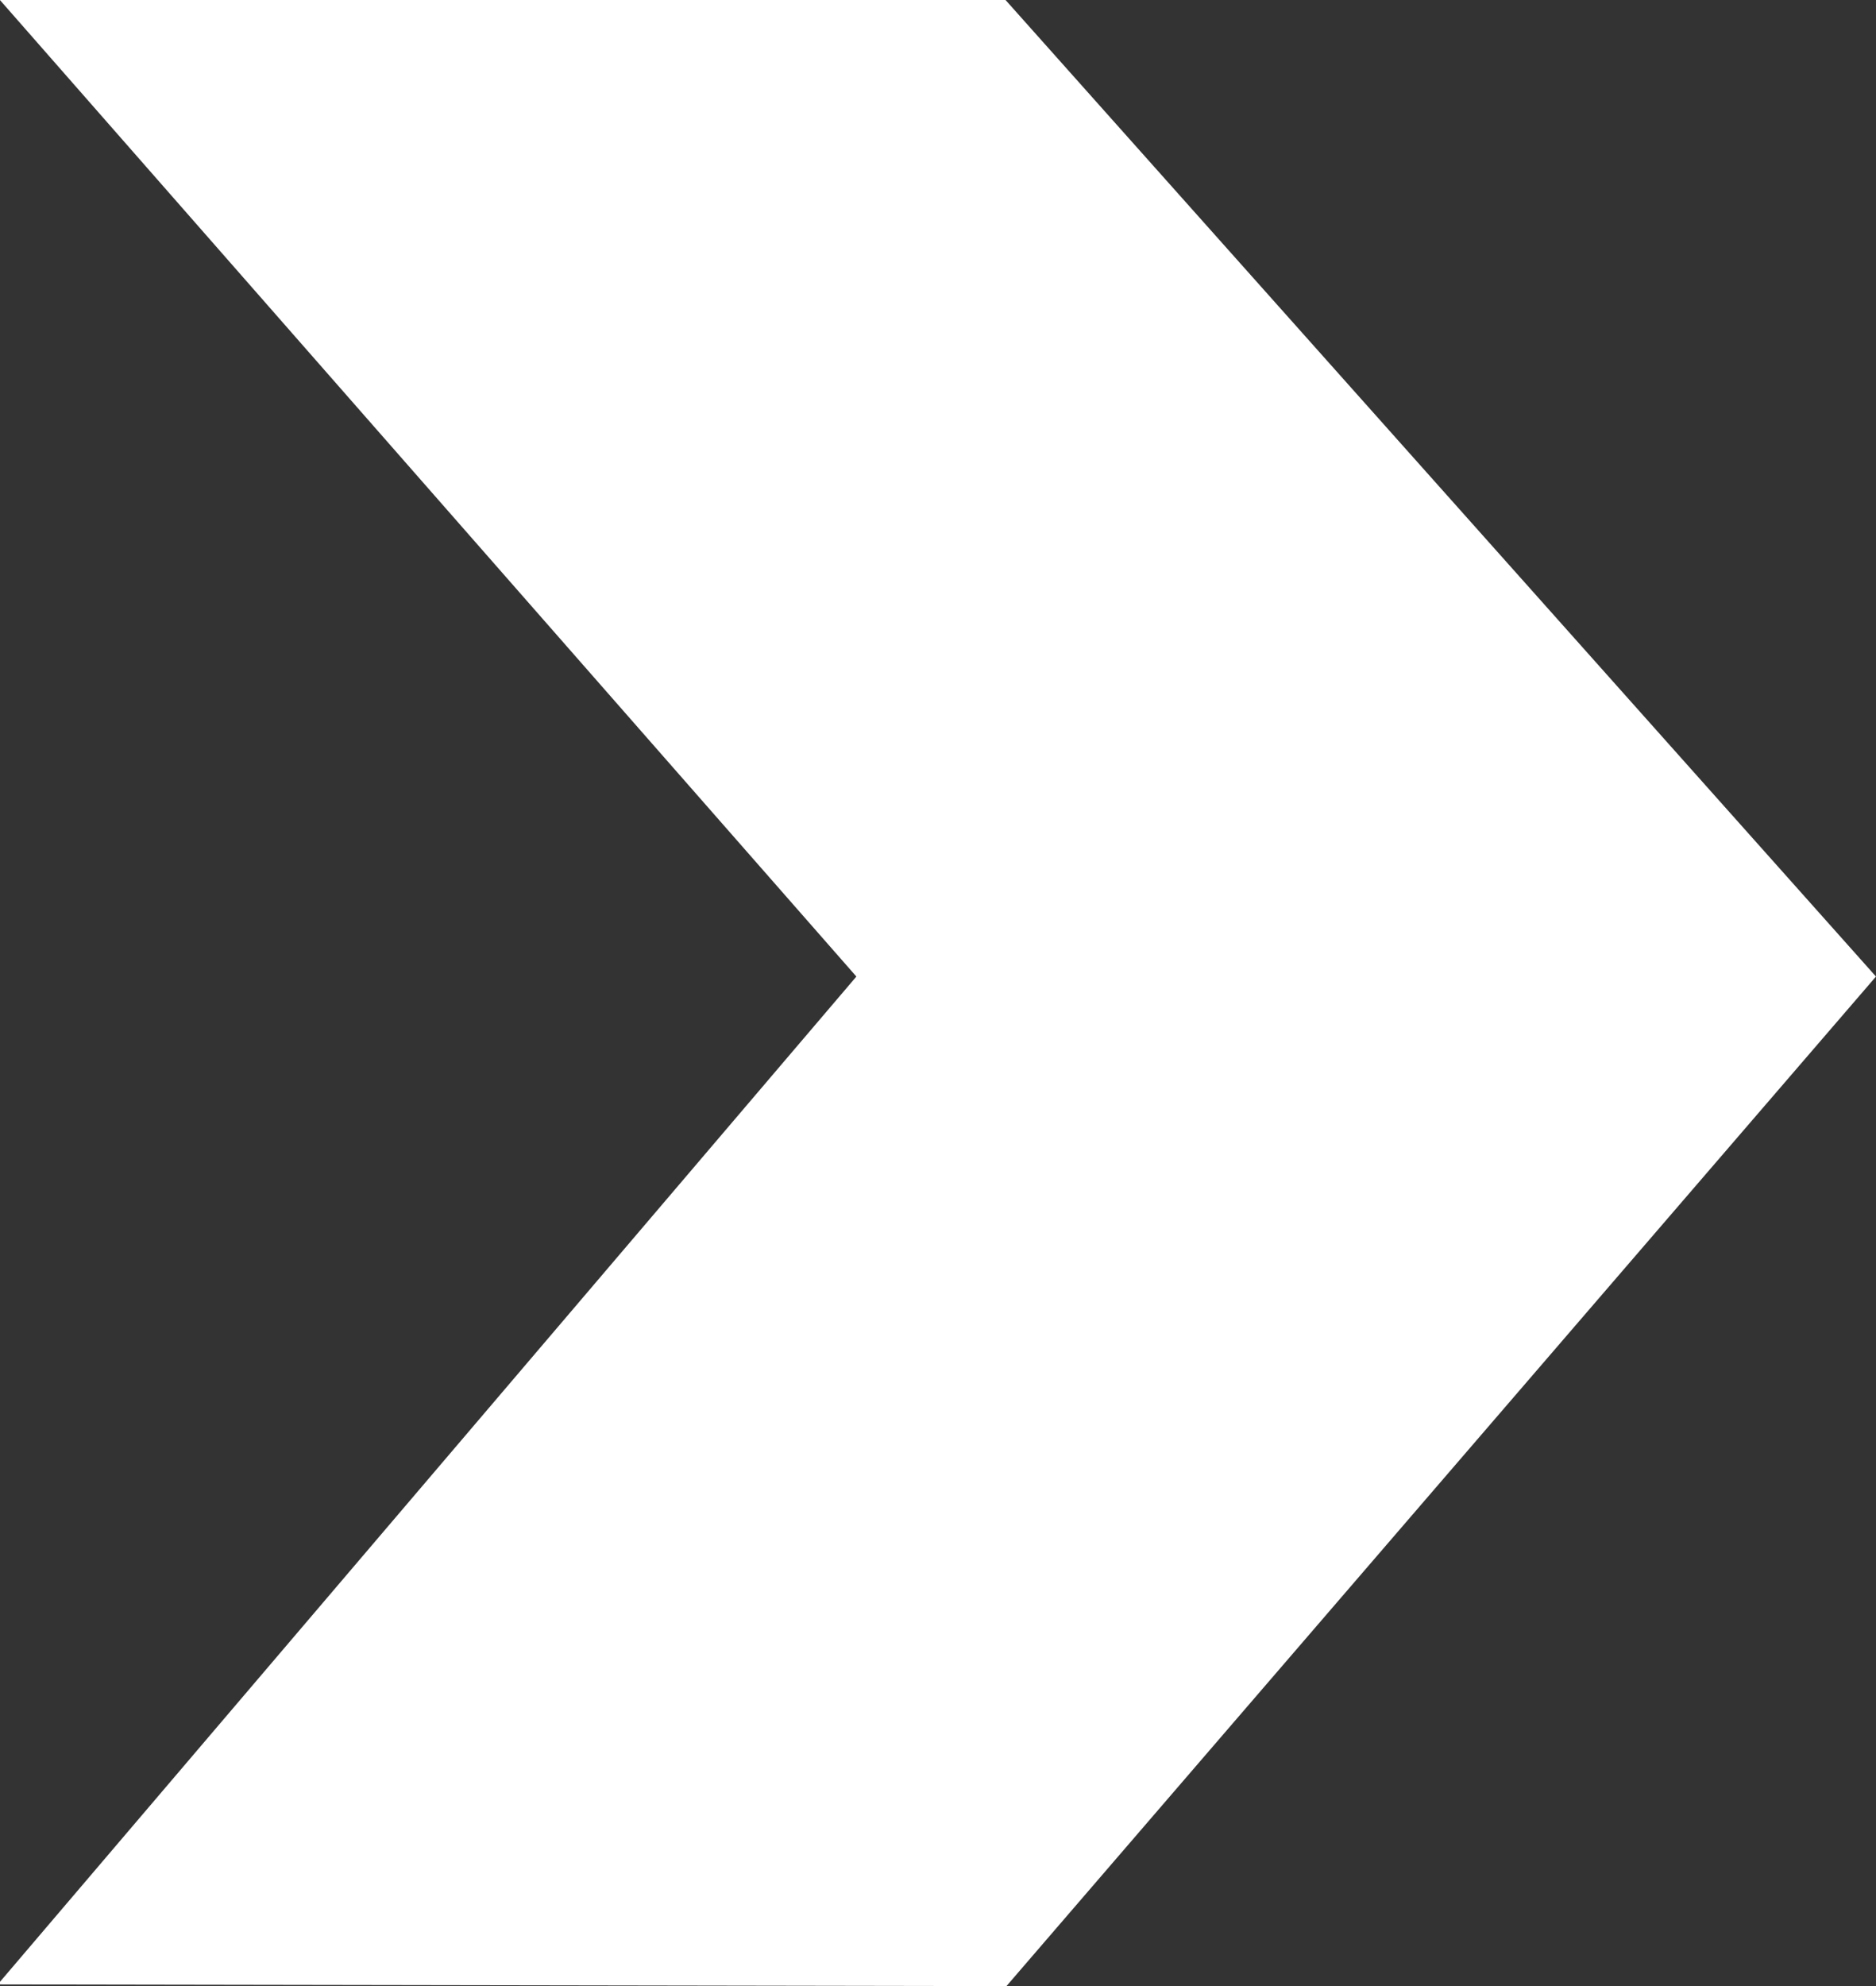<svg xmlns="http://www.w3.org/2000/svg" width="82.597" height="87.394" viewBox="0 0 82.597 87.394"><rect x="0" y="0" width="82.597" height="87.394" fill="#333333" stroke="none"/><path id="Path_829" data-name="Path 829" d="M38.284,0,82.6.075V.186L44.891,44.423,82.6,87.393H38.324L0,44.423Z" transform="translate(82.596 87.393) rotate(180)" fill="#fff"></path></svg>